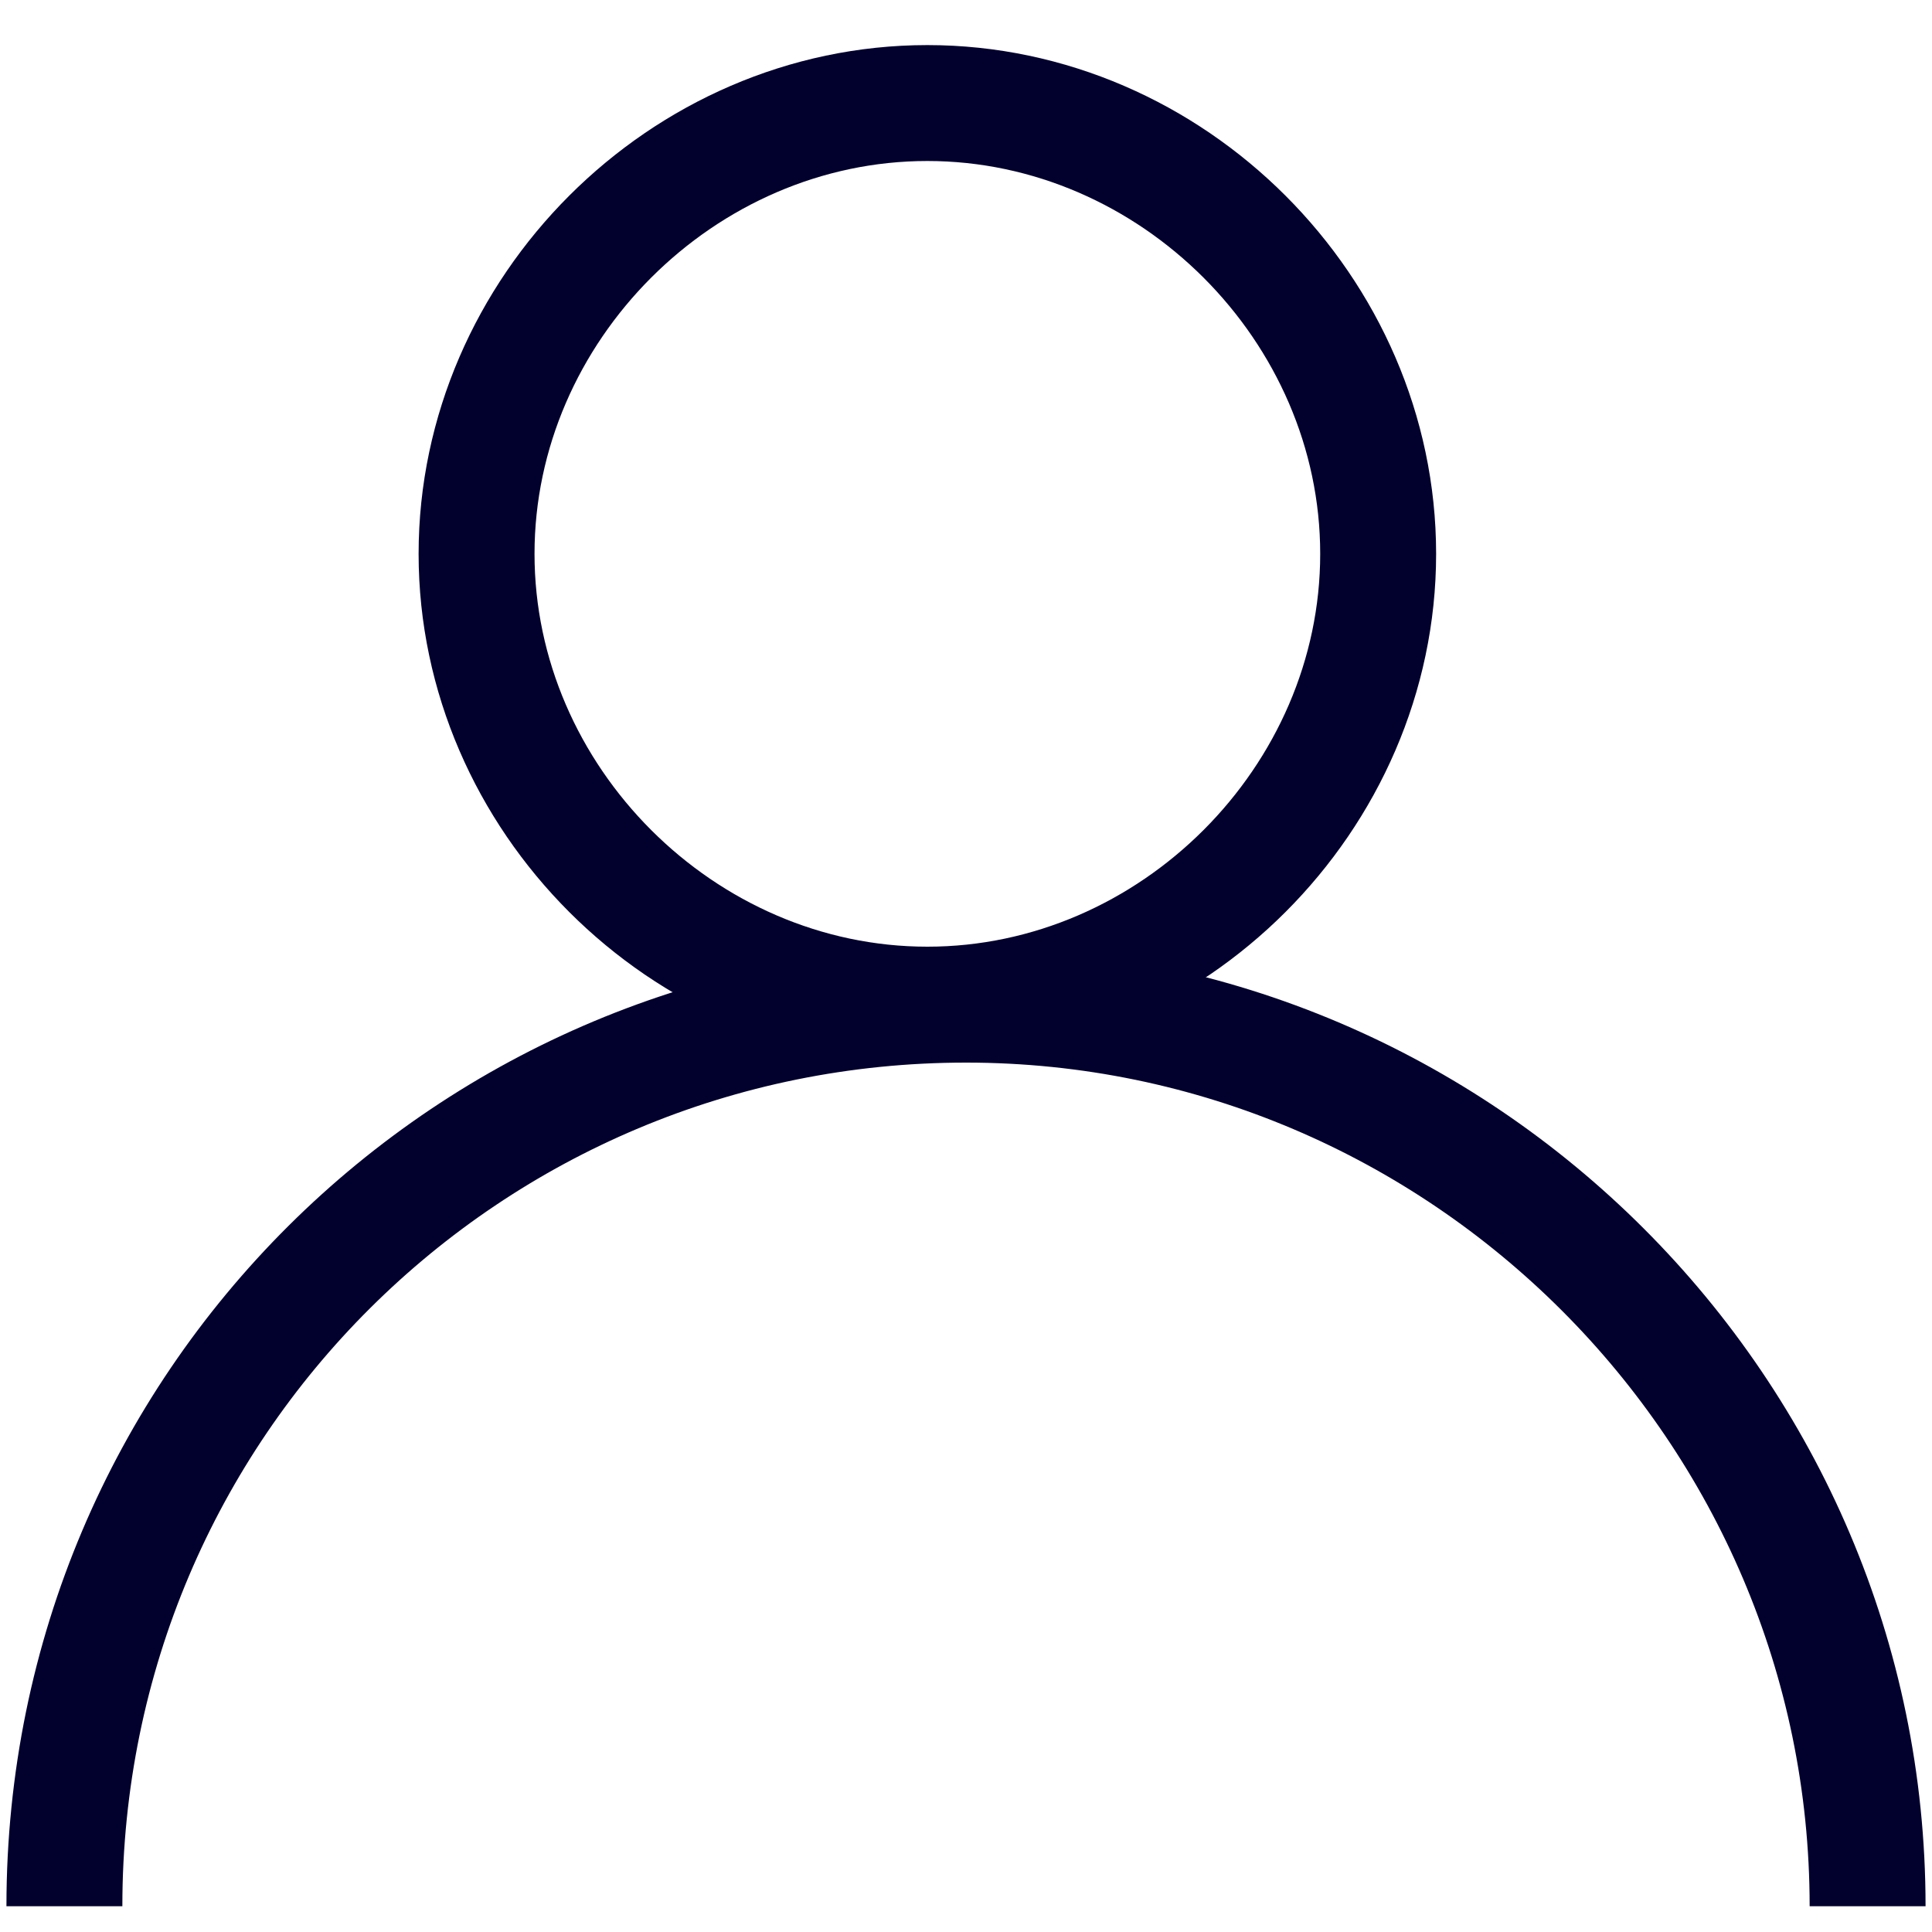 <?xml version="1.0" encoding="utf-8"?>
<!-- Generator: Adobe Illustrator 27.8.0, SVG Export Plug-In . SVG Version: 6.00 Build 0)  -->
<svg version="1.1" id="Layer_1" xmlns="http://www.w3.org/2000/svg" xmlns:xlink="http://www.w3.org/1999/xlink" x="0px" y="0px"
	 viewBox="0 0 30 30" style="enable-background:new 0 0 30 30;" xml:space="preserve">
<style type="text/css">
	.st0{fill:none;stroke:#02012E;stroke-width:3;stroke-miterlimit:10;}
	.st1{fill:none;stroke:#02012E;stroke-width:2;stroke-miterlimit:10;}
	.st2{fill:none;stroke:#651123;stroke-width:3;stroke-miterlimit:10;}
	.st3{fill:#07062D;}
	.st4{fill:none;stroke:#141629;stroke-miterlimit:10;}
	.st5{fill:none;stroke:#02012E;stroke-width:1.8;stroke-miterlimit:10;}
</style>
<path class="st0" d="M62.9-60.7"/>
<path class="st1" d="M-121.4-148.7"/>
<path class="st2" d="M31.4-60.8"/>
<path class="st3" d="M-112.9,35.8"/>
<path class="st4" d="M-176.1-107.8"/>
<path class="st5" d="M14.4,15.6c3.8,0,7-3.2,7-7s-3.2-7-7-7s-7,3.2-7,7S10.6,15.6,14.4,15.6z"/>
<path class="st5" d="M1,29.6c0-7.8,6.3-14,14-14s14,6.3,14,14"/>
</svg>
